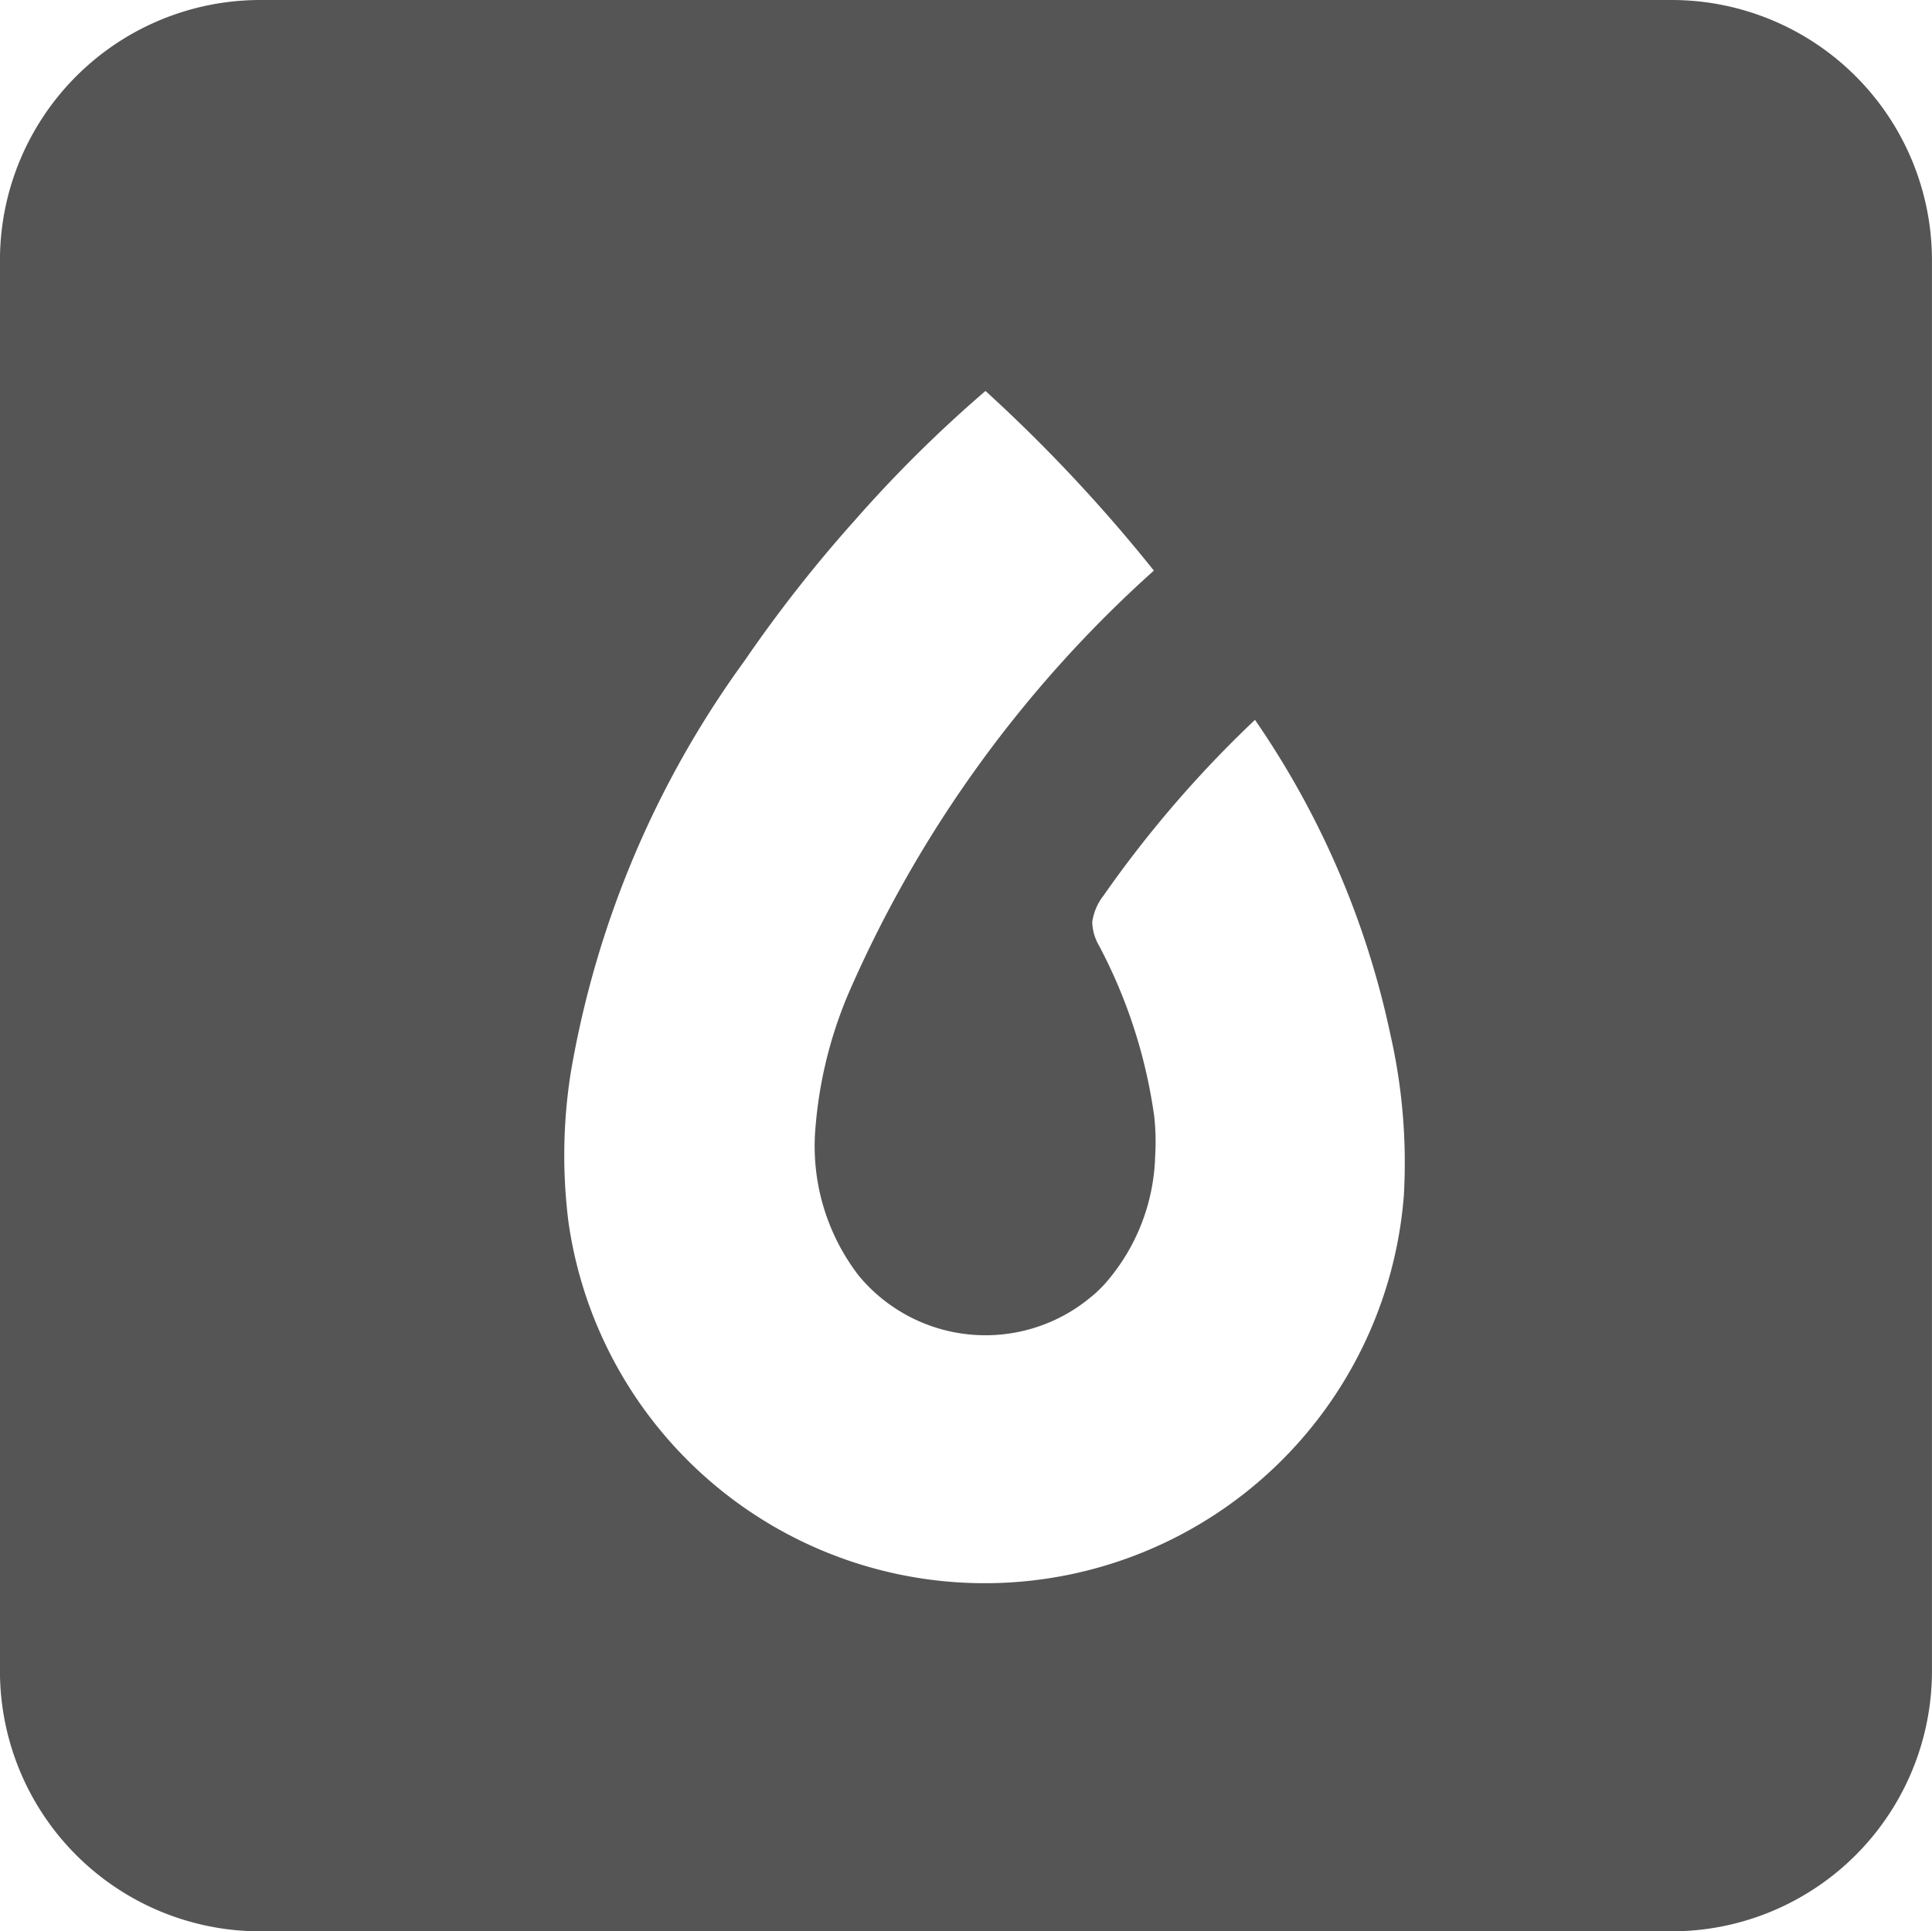 <svg xmlns="http://www.w3.org/2000/svg" width="44.52" height="44.511" viewBox="0 0 44.52 44.511"><path d="M38.519 0H5.999a6 6 0 0 0-6 6v32.51a6 6 0 0 0 6 6h32.52a6 6 0 0 0 6-6V6a6 6 0 0 0-6-6zm-6.17 27.56a9.688 9.688 0 0 1-19.25.6 12.248 12.248 0 0 1 .05-3.42 22.553 22.553 0 0 1 4-9.5 31.986 31.986 0 0 1 2.55-3.25 30.212 30.212 0 0 1 3.01-2.98 36.158 36.158 0 0 1 3.88 4.14 28.191 28.191 0 0 0-7 9.66 9.906 9.906 0 0 0-.81 3.35 4.893 4.893 0 0 0 1.01 3.24 3.792 3.792 0 0 0 5.34.5 2.97 2.97 0 0 0 .32-.3 4.641 4.641 0 0 0 1.17-2.96 5.383 5.383 0 0 0-.02-.9 11.891 11.891 0 0 0-1.27-3.94 1.141 1.141 0 0 1-.16-.55 1.278 1.278 0 0 1 .26-.61 26.38 26.38 0 0 1 3.49-4.05 20.092 20.092 0 0 1 3.12 7.25 13.3 13.3 0 0 1 .31 3.72z" fill="#555"/></svg>